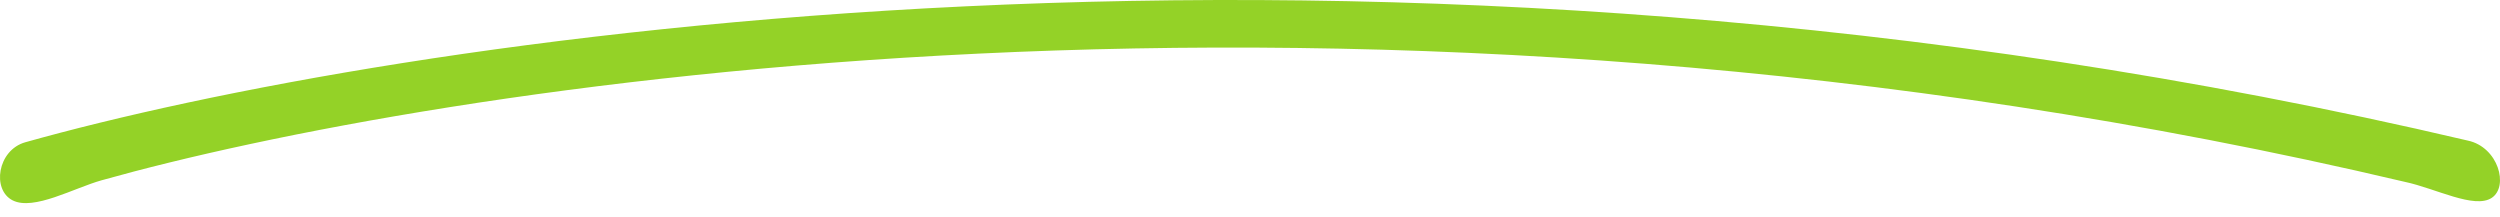 <svg width="150" height="13" viewBox="0 0 150 13" fill="none" xmlns="http://www.w3.org/2000/svg">
<path fill-rule="evenodd" clip-rule="evenodd" d="M144.302 10.914C80.987 -4.024 25.541 5.356 6.104 10.815C4.42 11.287 2.03 12.654 0.765 12.025C-0.5 11.395 -0.161 9.007 1.523 8.534C22.952 2.516 81.668 -7.159 148.069 8.435C149.901 8.824 150.542 11.188 149.502 11.873C148.462 12.557 146.134 11.303 144.302 10.914Z" fill="#94D227"/>
</svg>
